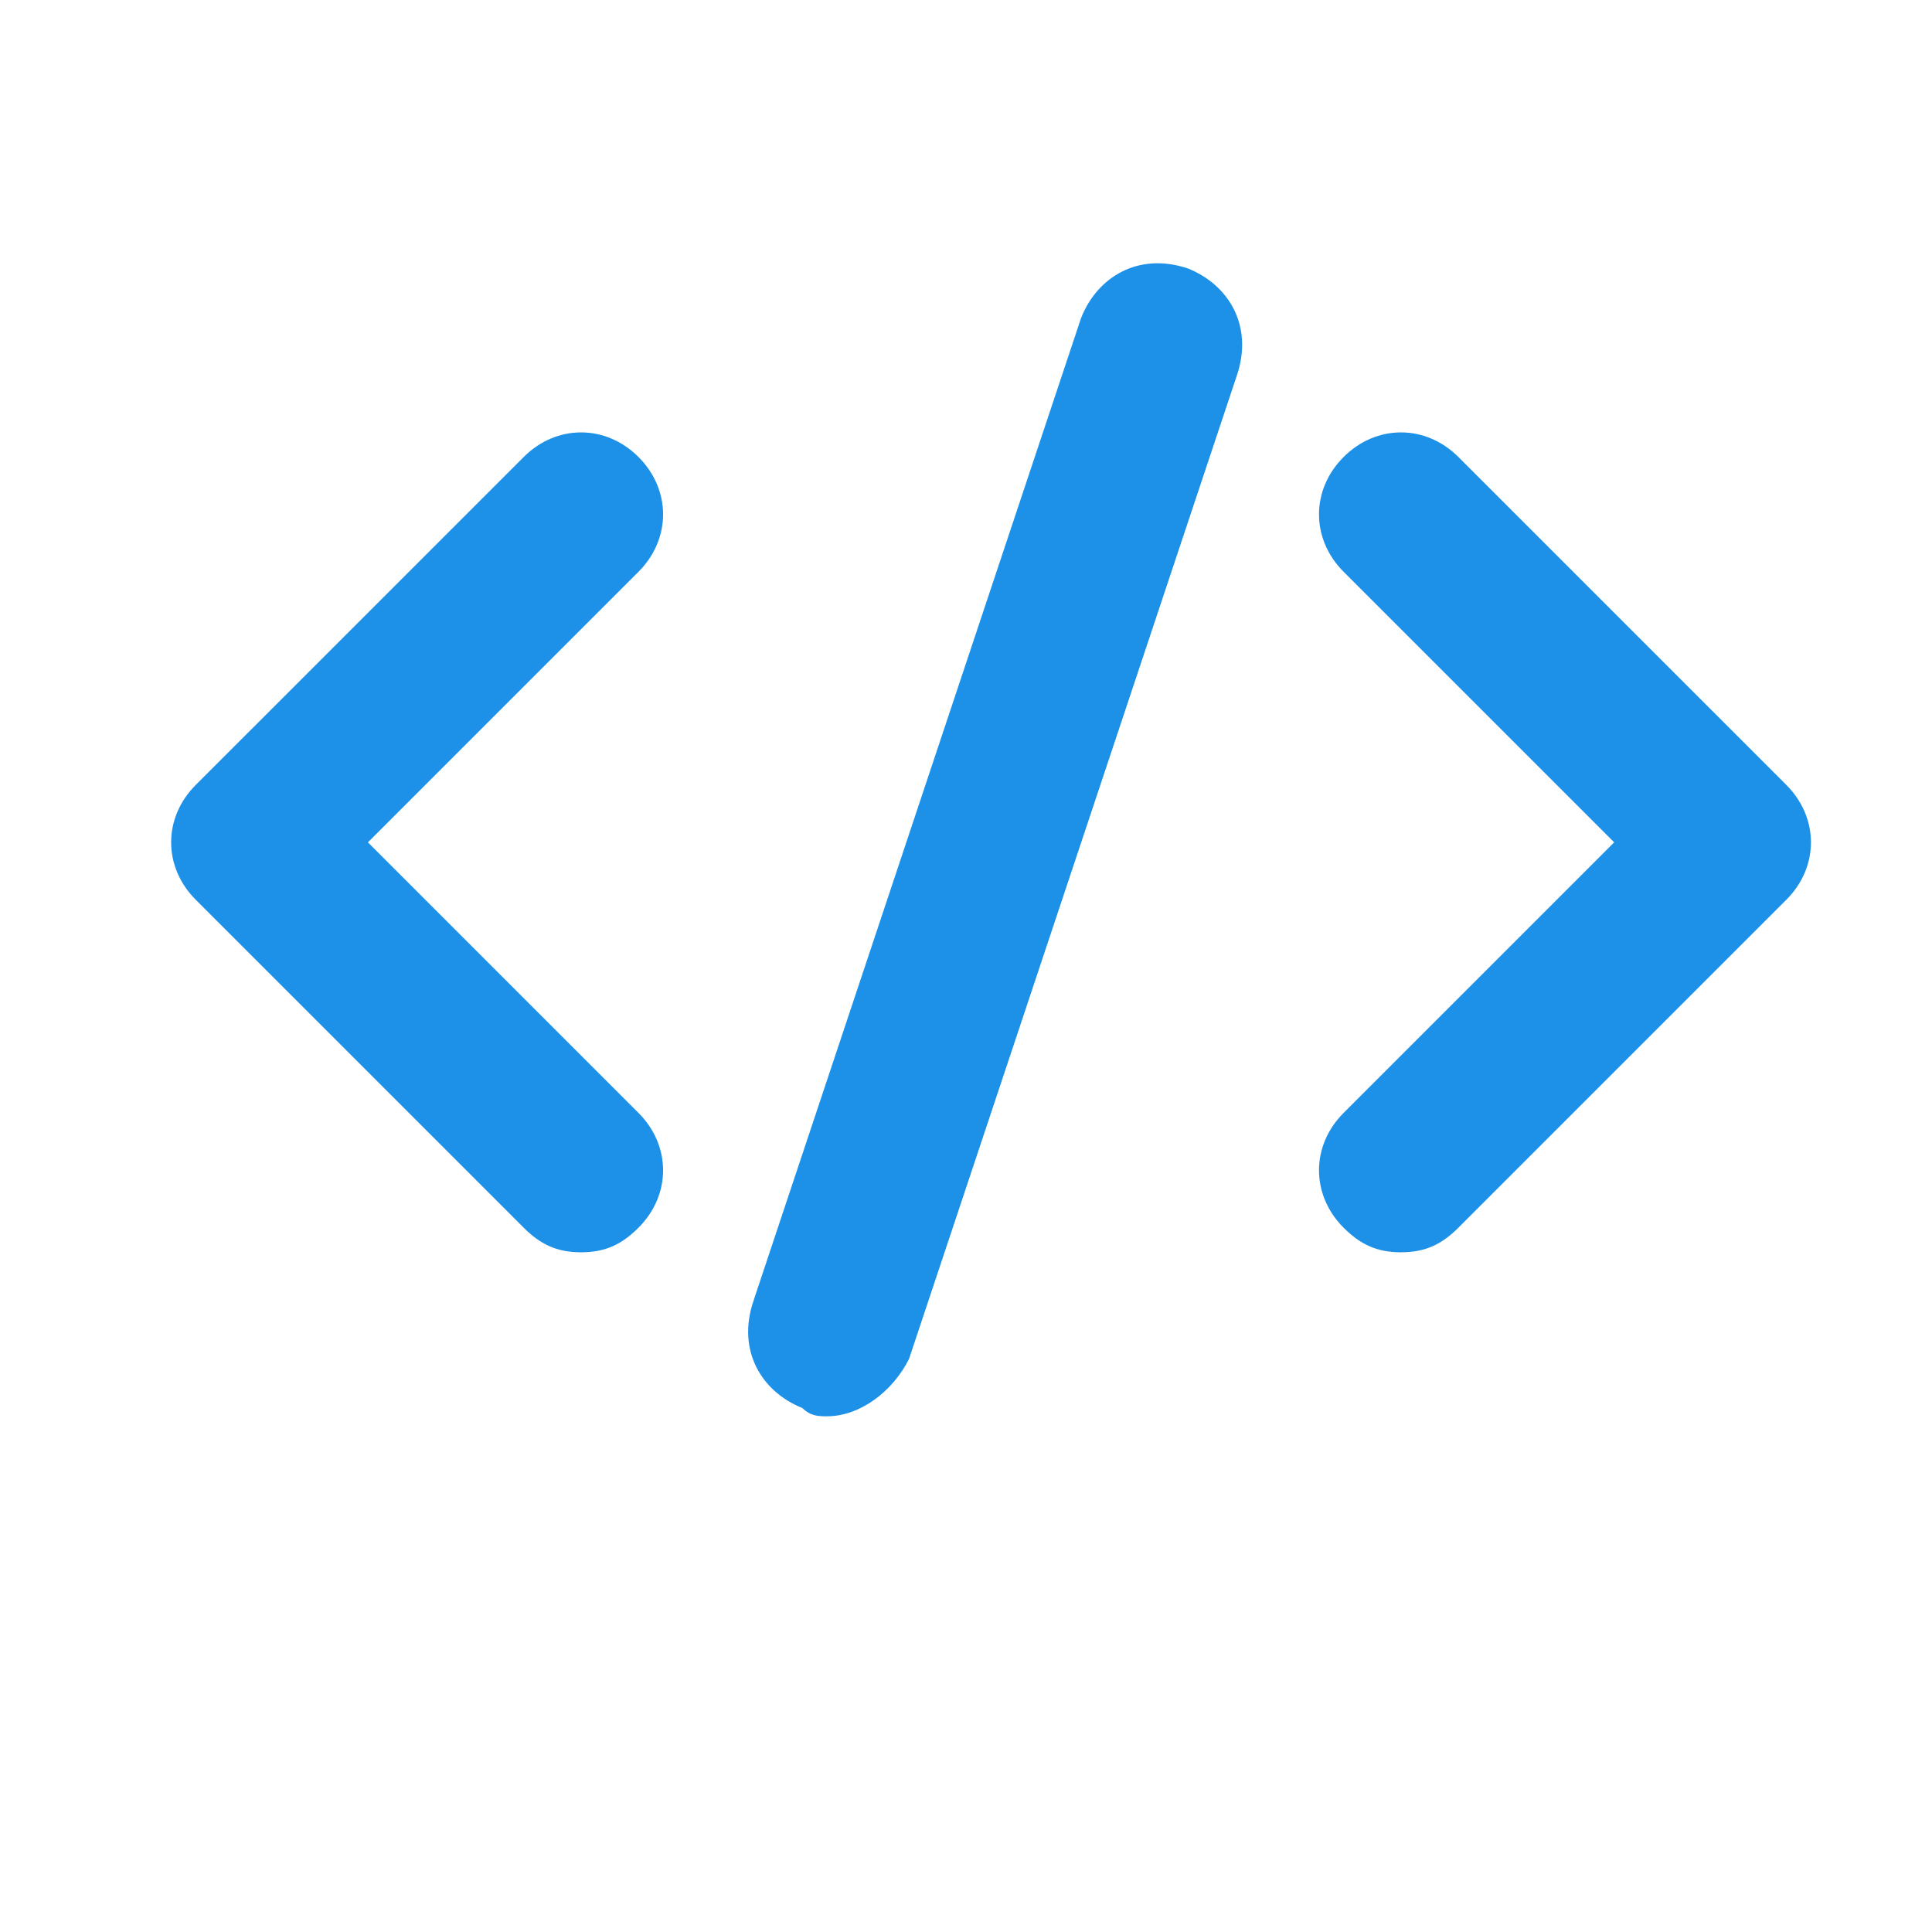 <svg xmlns="http://www.w3.org/2000/svg" xmlns:xlink="http://www.w3.org/1999/xlink" width="1080" zoomAndPan="magnify" viewBox="0 0 810 810" height="1080" preserveAspectRatio="xMidYMid meet" version="1.0"><defs><clipPath id="1cecb9a609"><path d="M 313 110 L 521 110 L 521 593.91 L 313 593.91 Z M 313 110 " clip-rule="nonzero"/></clipPath></defs><path fill="#1d91e8" d="M 243.625 525.031 C 233.312 525.031 226.438 521.594 219.562 514.719 L 82.062 377.219 C 68.312 363.469 68.312 342.844 82.062 329.094 L 219.562 191.598 C 233.312 177.848 253.938 177.848 267.688 191.598 C 281.438 205.348 281.438 225.969 267.688 239.719 L 154.25 353.156 L 267.688 466.594 C 281.438 480.344 281.438 500.969 267.688 514.719 C 260.812 521.594 253.938 525.031 243.625 525.031 Z M 243.625 525.031 " fill-opacity="1" fill-rule="nonzero"/><path fill="#1d91e8" d="M 587.371 525.031 C 577.059 525.031 570.184 521.594 563.309 514.719 C 549.559 500.969 549.559 480.344 563.309 466.594 L 676.746 353.156 L 563.309 239.719 C 549.559 225.969 549.559 205.348 563.309 191.598 C 577.059 177.848 597.684 177.848 611.434 191.598 L 748.934 329.094 C 762.684 342.844 762.684 363.469 748.934 377.219 L 611.434 514.719 C 604.559 521.594 597.684 525.031 587.371 525.031 Z M 587.371 525.031 " fill-opacity="1" fill-rule="nonzero"/><g clip-path="url(#1cecb9a609)"><path fill="#1d91e8" d="M 346.75 593.781 C 343.312 593.781 339.875 593.781 336.438 590.344 C 319.25 583.469 308.938 566.281 315.812 545.656 L 453.309 133.16 C 460.184 115.973 477.371 105.66 497.996 112.535 C 515.184 119.41 525.496 136.598 518.621 157.223 L 381.121 569.719 C 374.246 583.469 360.5 593.781 346.75 593.781 Z M 346.75 593.781 " fill-opacity="1" fill-rule="nonzero"/></g></svg>